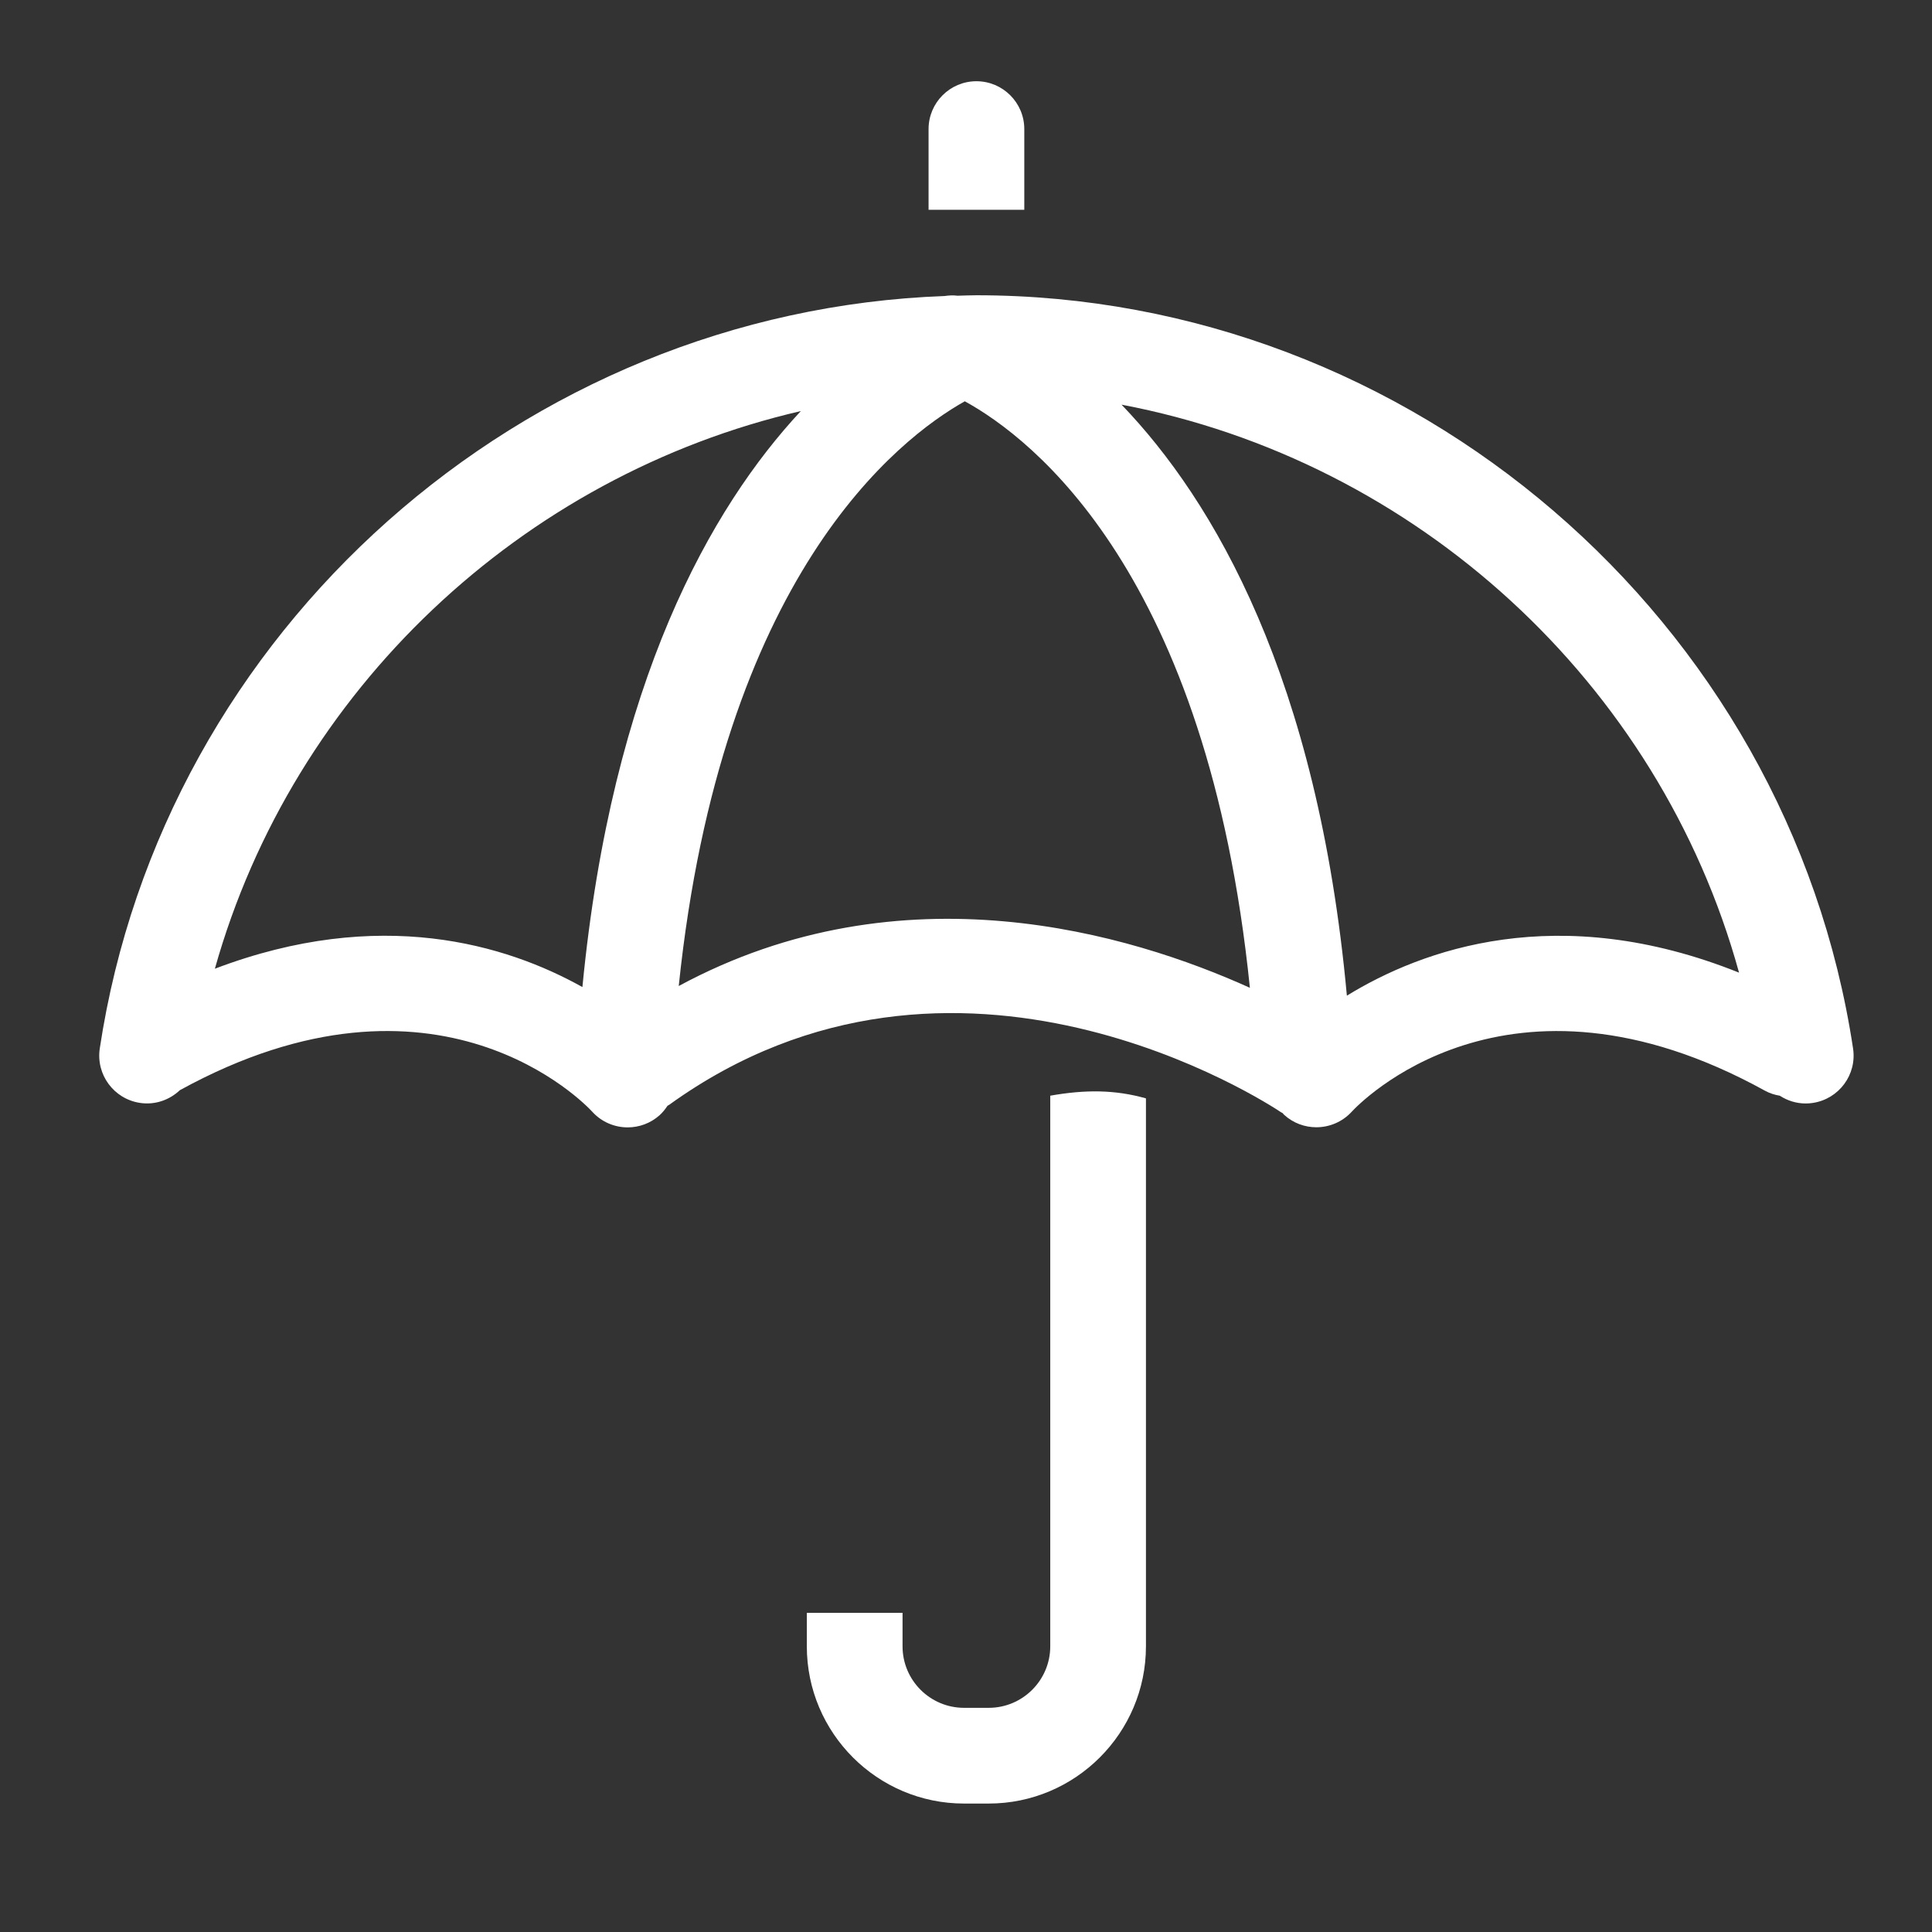 <?xml version="1.0" encoding="utf-8"?>
<!-- Generator: Adobe Illustrator 16.0.0, SVG Export Plug-In . SVG Version: 6.00 Build 0)  -->
<!DOCTYPE svg PUBLIC "-//W3C//DTD SVG 1.1//EN" "http://www.w3.org/Graphics/SVG/1.1/DTD/svg11.dtd">
<svg version="1.1" xmlns="http://www.w3.org/2000/svg" xmlns:xlink="http://www.w3.org/1999/xlink" x="0px" y="0px" width="64px"
	 height="64px" viewBox="0 0 64 64" enable-background="new 0 0 64 64" xml:space="preserve">

	<rect x="0" y="0" width="64" height="64" fill="#333333" stroke="none"/>

	<g id="icon-19" viewBox="original-file's-viewBox">
		<path fill="#FFFFFF" d="M61.385,34.732C59.236,20.507,46.752,9.781,32.345,9.781c-0.208,0-0.415,0.01-0.623,0.015
			c-0.145-0.018-0.288-0.012-0.428,0.01C17.335,10.313,5.401,20.854,3.305,34.732c-0.13,0.865,0.465,1.672,1.332,1.803
			c0.501,0.076,0.979-0.098,1.321-0.421c8.536-4.69,13.447,0.479,13.659,0.711c0.313,0.346,0.744,0.521,1.176,0.521
			c0.376,0,0.754-0.133,1.057-0.403c0.104-0.094,0.188-0.202,0.262-0.313c0.02-0.013,0.041-0.021,0.06-0.035
			c9.483-6.831,19.83-0.041,20.272,0.255c0.013,0.009,0.028,0.012,0.041,0.02c0.02,0.021,0.035,0.044,0.057,0.063
			c0.302,0.274,0.683,0.409,1.062,0.409c0.432,0,0.861-0.174,1.175-0.516c0.205-0.223,5.125-5.418,13.688-0.695
			c0.157,0.087,0.323,0.138,0.491,0.166c0.252,0.163,0.545,0.257,0.856,0.257c0.078,0,0.158-0.005,0.239-0.018
			C60.919,36.404,61.516,35.598,61.385,34.732z M7.118,32.09c2.595-9.228,10.166-16.335,19.411-18.473
			c-2.973,3.193-6.255,8.944-7.236,19.081C16.779,31.293,12.59,30.01,7.118,32.09z M22.484,32.663
			c1.413-13.578,7.255-18.121,9.476-19.37c2.24,1.229,8.046,5.71,9.444,19.429C37.45,30.934,29.901,28.656,22.484,32.663z
			 M44.617,32.983c-0.966-10.545-4.411-16.399-7.464-19.578c9.743,1.848,17.804,9.19,20.455,18.815
			C51.601,29.811,47.104,31.455,44.617,32.983z"/>
		<g>
			<path fill="#FFFFFF" d="M34.791,36.296v18.24c0,1.125-0.915,2.038-2.039,2.038h-0.815c-1.125,0-2.039-0.913-2.039-2.038v-1.108
				h-3.171v1.108c0,2.873,2.337,5.209,5.209,5.209h0.815c2.872,0,5.21-2.336,5.21-5.209V36.385
				C36.927,36.093,35.945,36.093,34.791,36.296z"/>
		</g>
		<g>
			<path fill="#FFFFFF" d="M33.931,4.276c0-0.875-0.711-1.585-1.586-1.585c-0.875,0-1.585,0.71-1.585,1.585v2.673h3.171V4.276z"/>
		</g>
	</g>

</svg>